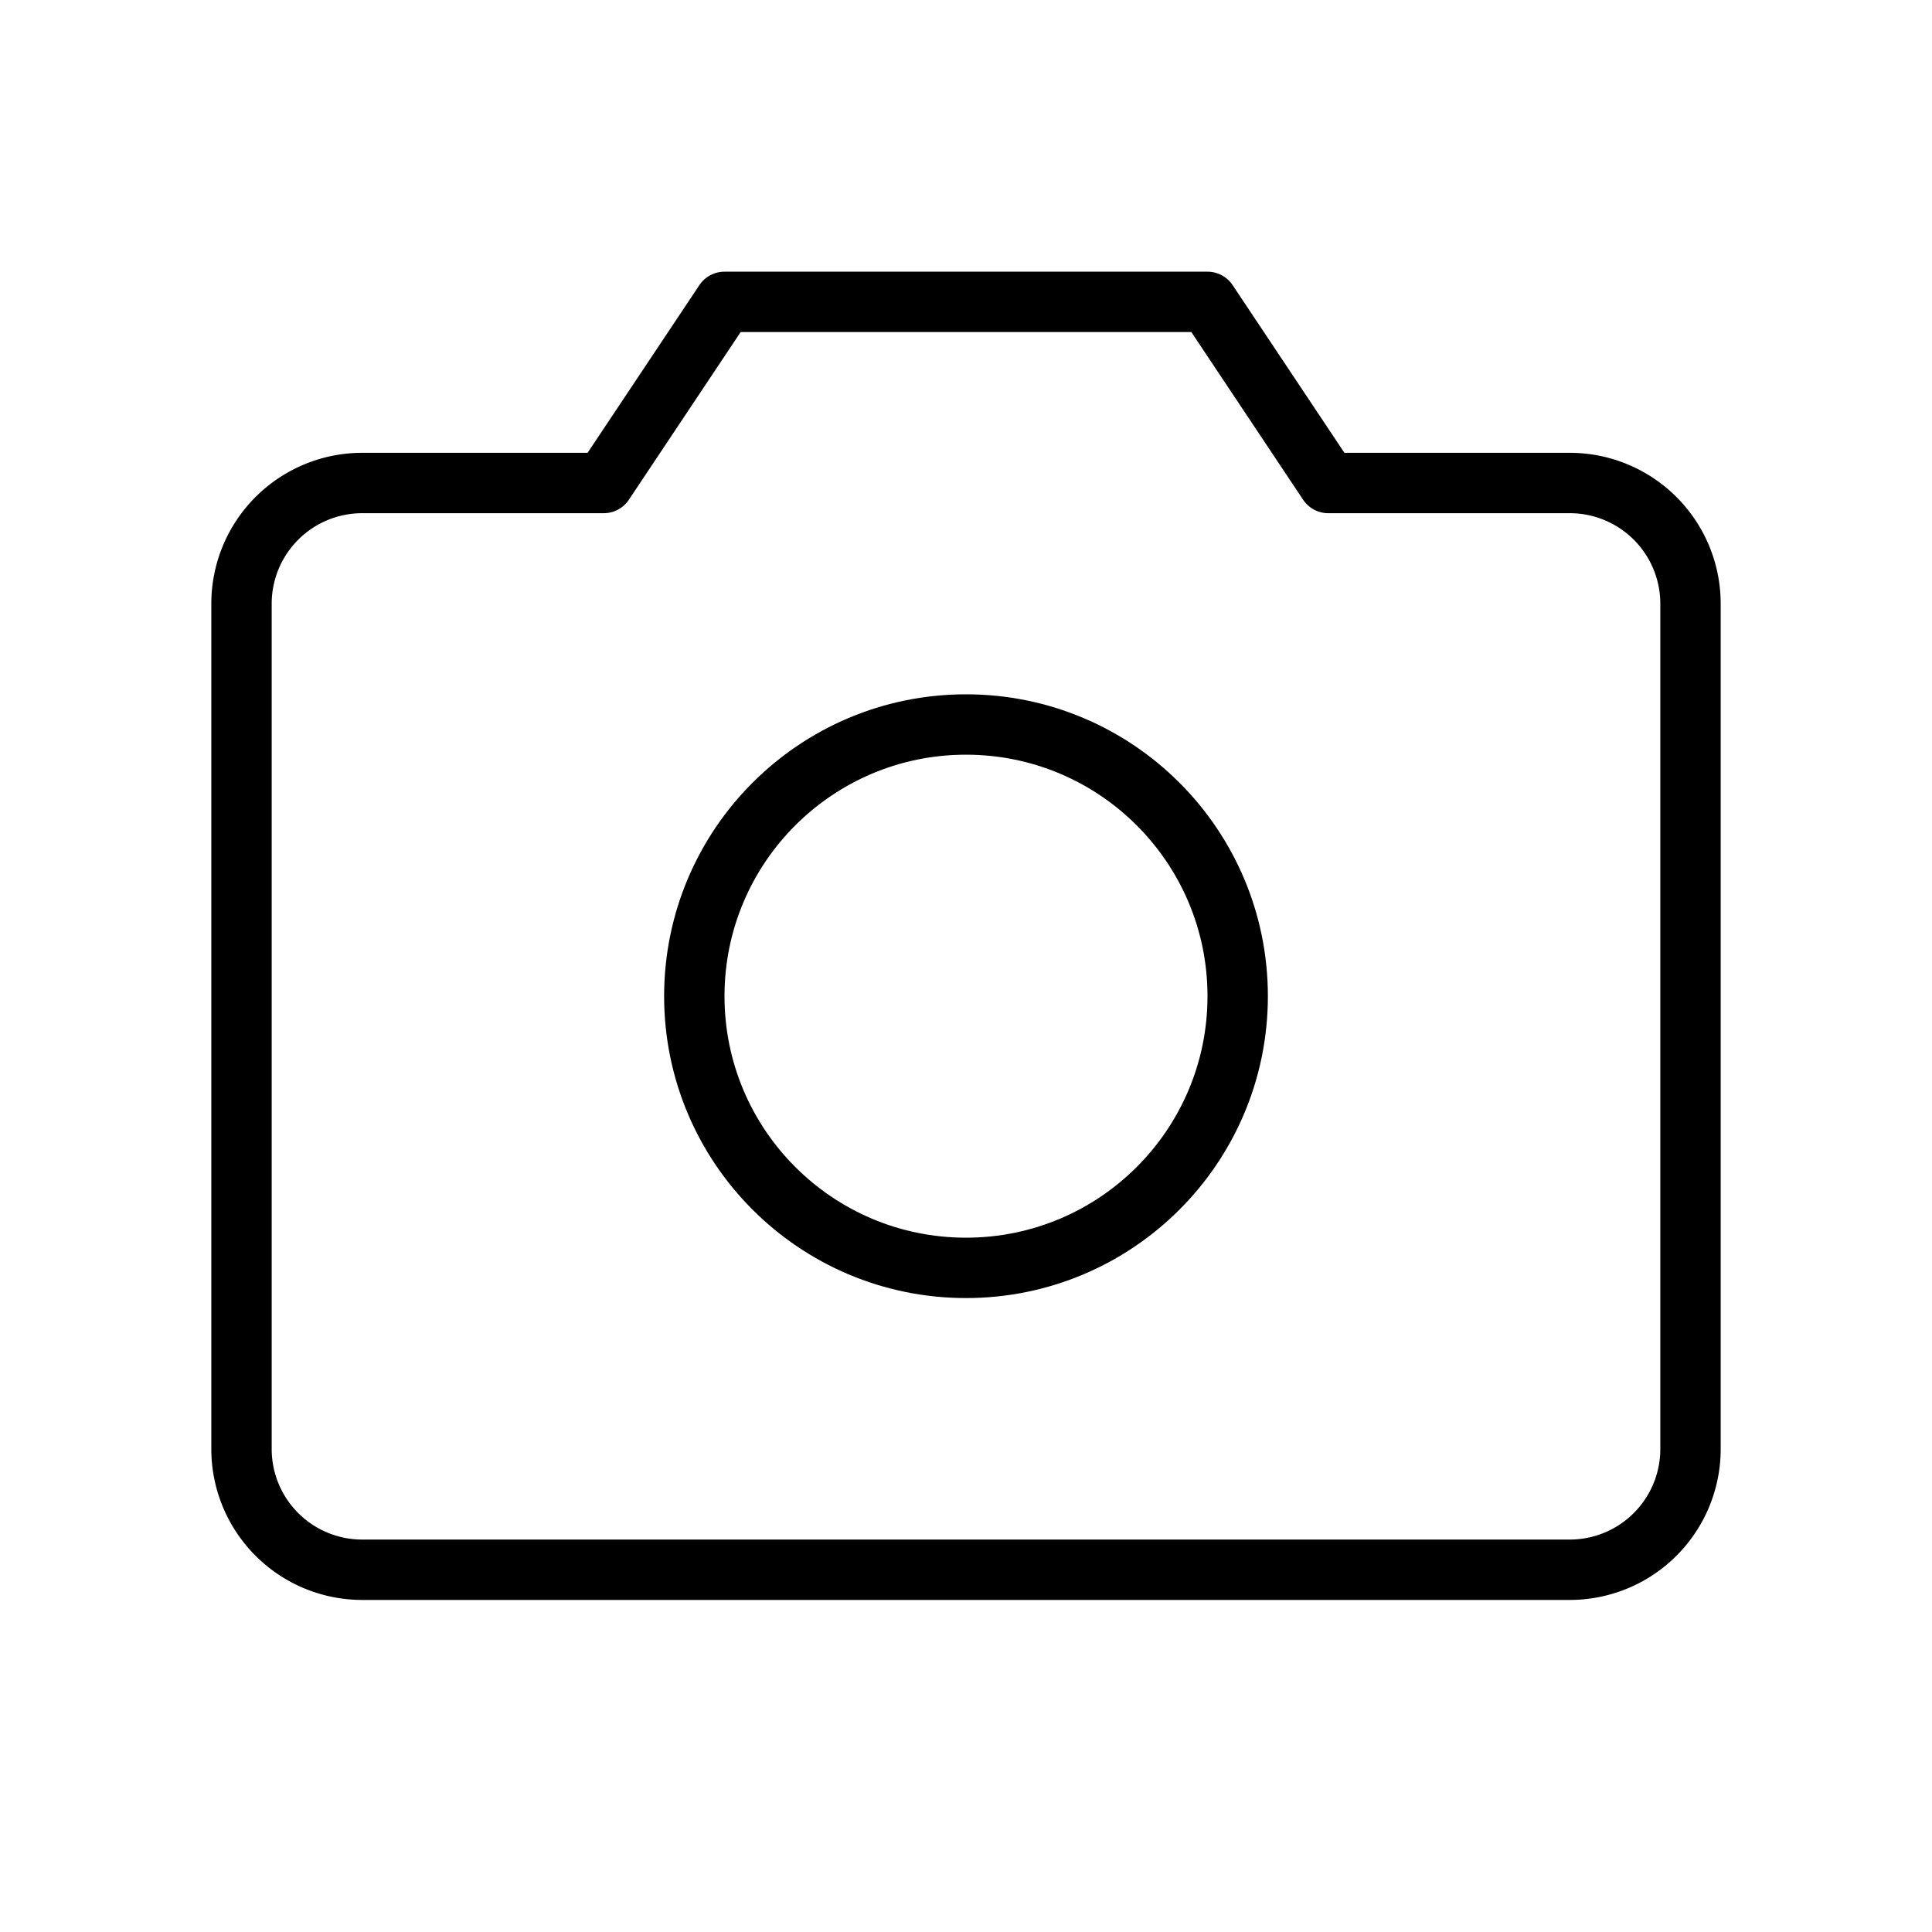 <svg xmlns="http://www.w3.org/2000/svg" viewBox="0 0 256 256"><rect width="256" height="256" fill="none"/><path d="M208,208H48a16,16,0,0,1-16-16V80A16,16,0,0,1,48,64H80L96,40h64l16,24h32a16,16,0,0,1,16,16V192A16,16,0,0,1,208,208Z" fill="none" stroke="#000" stroke-linecap="round" stroke-linejoin="round" stroke-width="8"/><circle cx="128" cy="132" r="36" fill="none" stroke="#000" stroke-linecap="round" stroke-linejoin="round" stroke-width="8"/></svg>